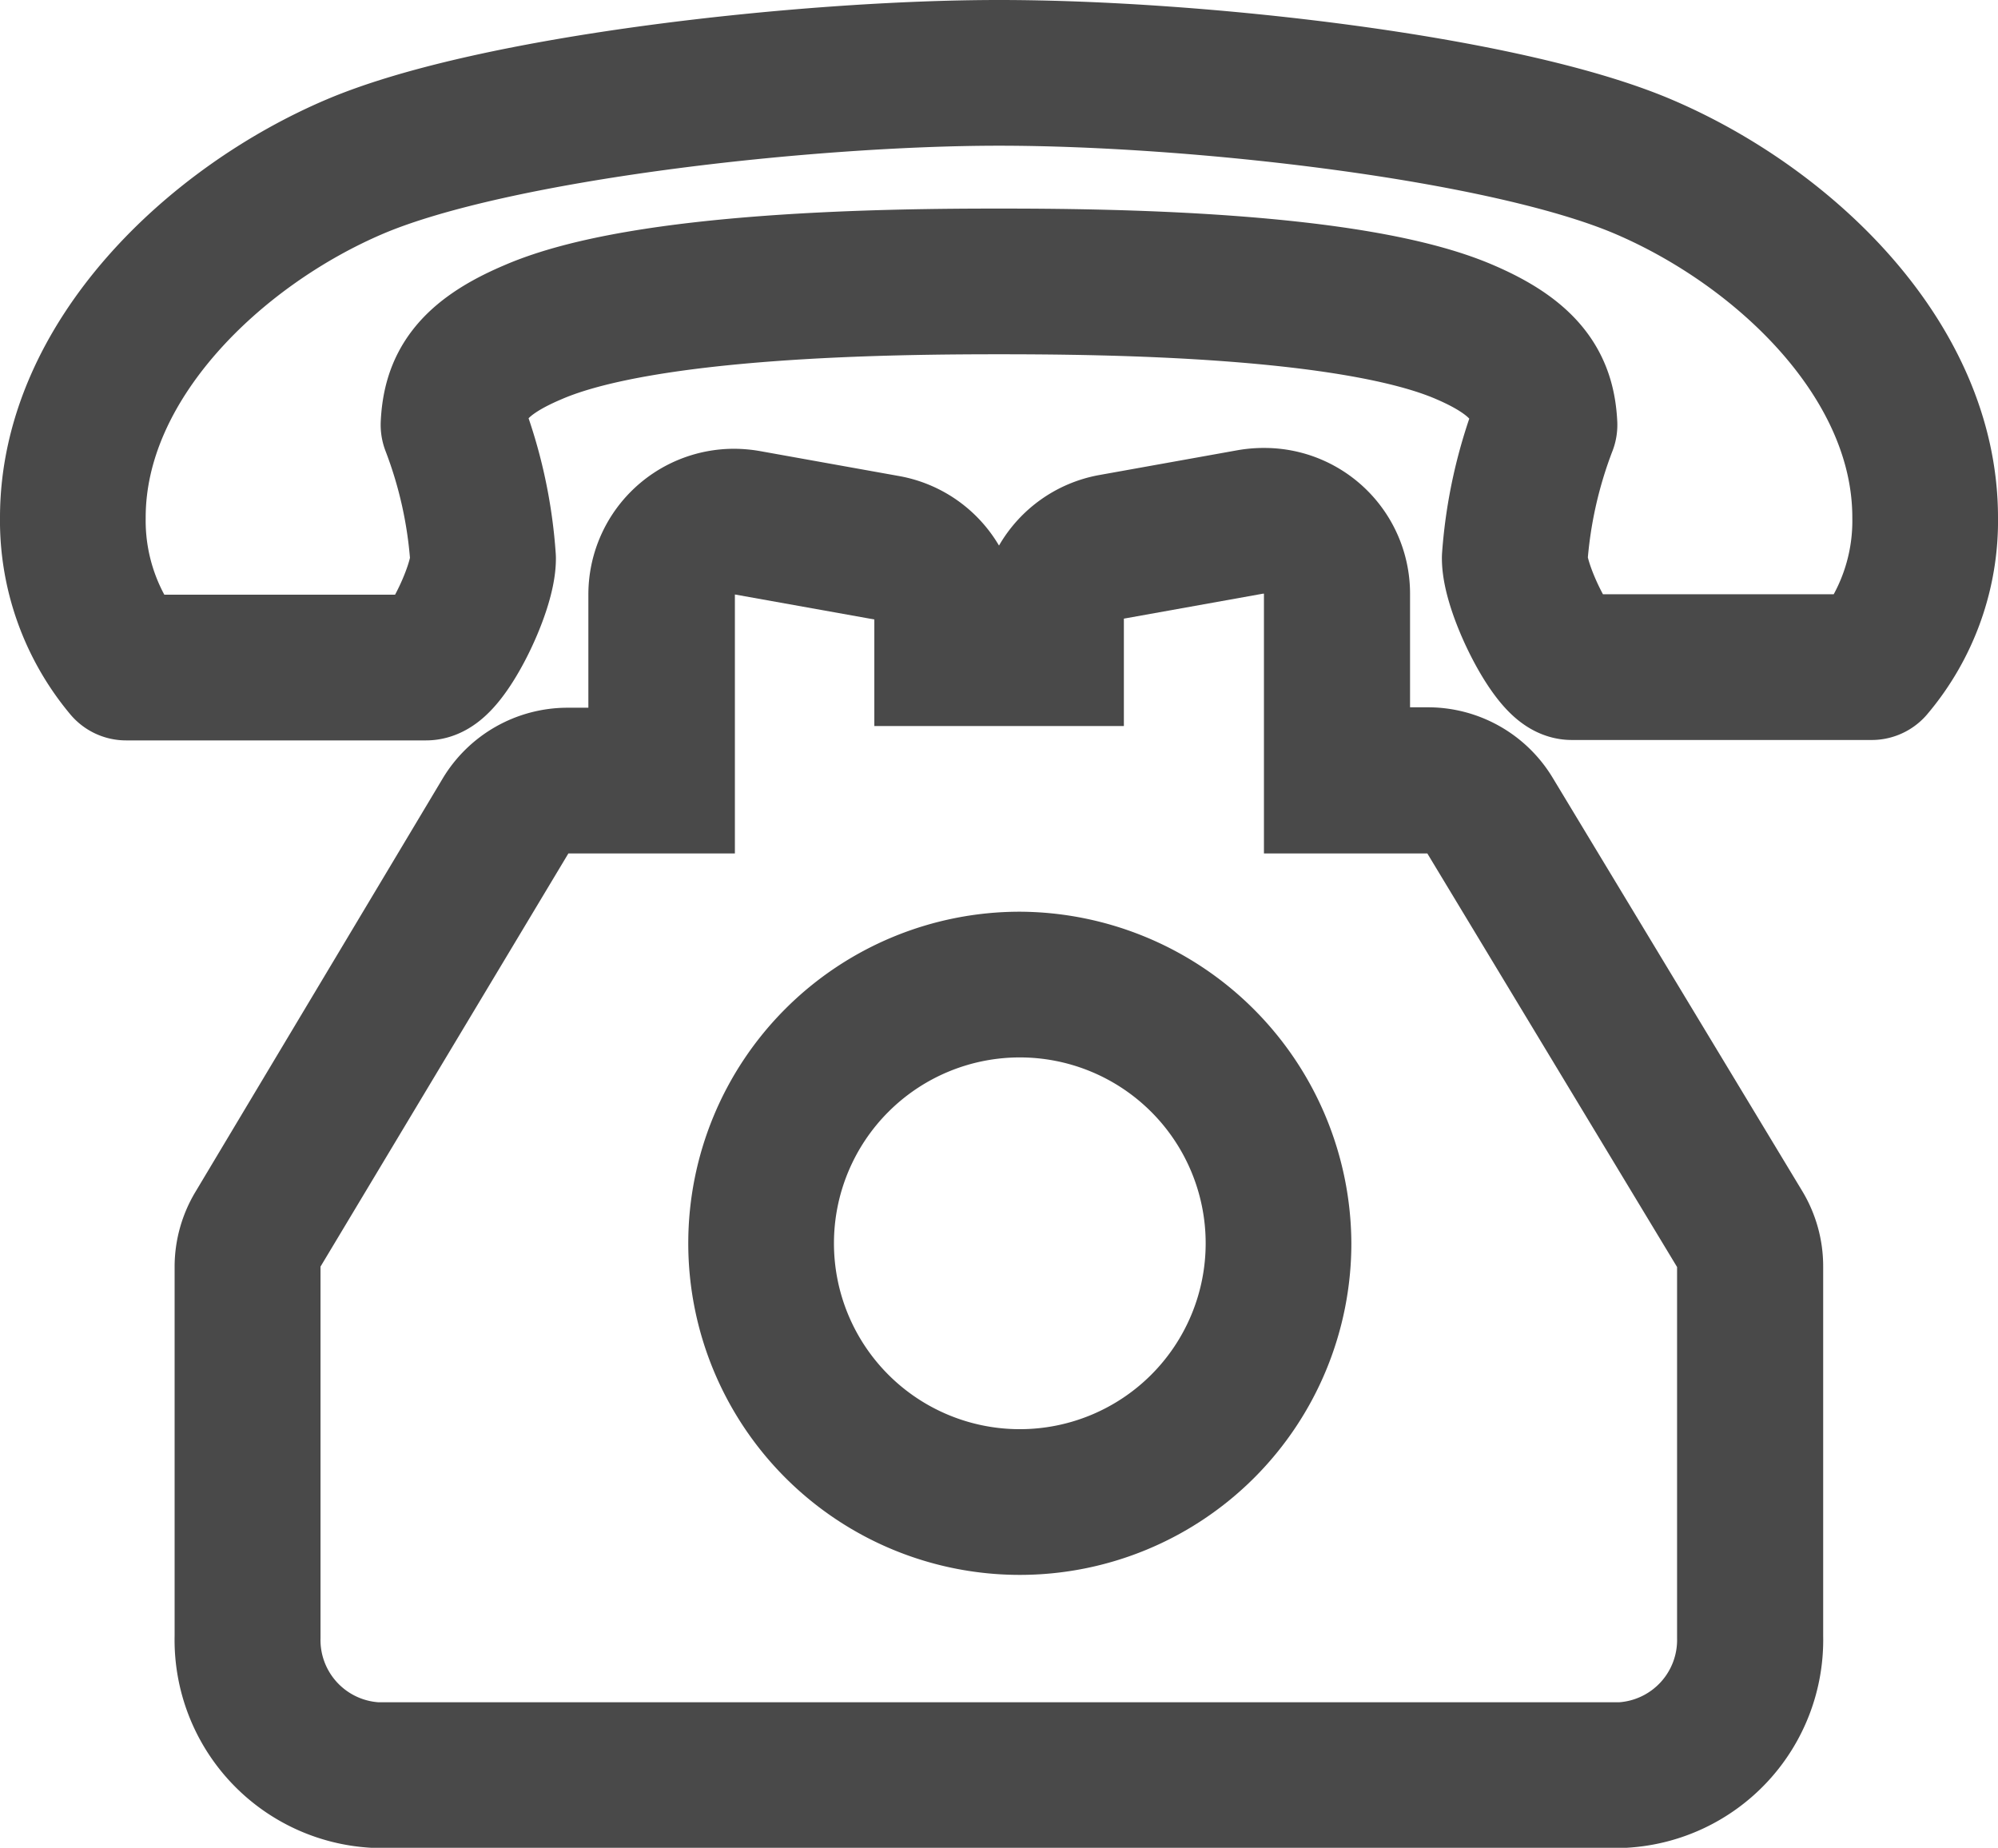 <svg xmlns="http://www.w3.org/2000/svg" viewBox="0 0 96 88.78"><defs><style>.cls-1{fill:#494949;}.cls-2{fill:none;stroke:#494949;stroke-linecap:round;stroke-linejoin:round;stroke-width:7px;}</style></defs><title>tel</title><g id="レイヤー_2" data-name="レイヤー 2"><g id="レイヤー_1-2" data-name="レイヤー 1"><g id="レイヤー_1-2-2" data-name="レイヤー 1-2"><path class="cls-1" d="M60.73,28.52V41h7.85l12,19.87V78.7a3,3,0,0,1-2.79,3.08H18.19A3,3,0,0,1,15.4,78.7V60.85L27.31,41h8V28.56l6.7,1.2v5.12H54V29.72l6.69-1.2m0-7a7.3,7.3,0,0,0-1.23.11l-6.69,1.2A7,7,0,0,0,48,26.21a7,7,0,0,0-4.8-3.34l-6.69-1.2a7.33,7.33,0,0,0-1.24-.11,7,7,0,0,0-7,7V34h-1a7,7,0,0,0-6,3.4L9.39,57.26a7,7,0,0,0-1,3.59V78.59a10,10,0,0,0,9.44,10.18H78.16A10,10,0,0,0,87.6,78.59V60.85a7,7,0,0,0-1-3.62l-12-19.87a7,7,0,0,0-6-3.38h-.85V28.52a7,7,0,0,0-7-7Z"/><path class="cls-2" d="M78.94,8C72.25,5.16,57.52,3.5,48,3.5,38.78,3.5,23.75,5.16,17.06,8S3.5,17.3,3.5,24.86a11,11,0,0,0,2.56,7.21H20.47c.89,0,2.74-3.72,2.74-5.24a22.12,22.12,0,0,0-1.42-6.42c.09-1.83.82-3.18,3.82-4.45C31,13.62,43,13.52,48,13.52s17,.1,22.39,2.44c3,1.29,3.73,2.67,3.82,4.45a22.33,22.33,0,0,0-1.43,6.4c0,1.52,1.88,5.24,2.74,5.24H89.93a10.87,10.87,0,0,0,2.57-7.19C92.5,17.3,85.71,10.88,78.94,8Z"/></g><path class="cls-1" d="M49,50.8a8.93,8.93,0,1,1-8.93,8.93A8.93,8.93,0,0,1,49,50.8m0-7A15.93,15.93,0,1,0,64.93,59.73,16,16,0,0,0,49,43.8Z"/></g></g></svg>